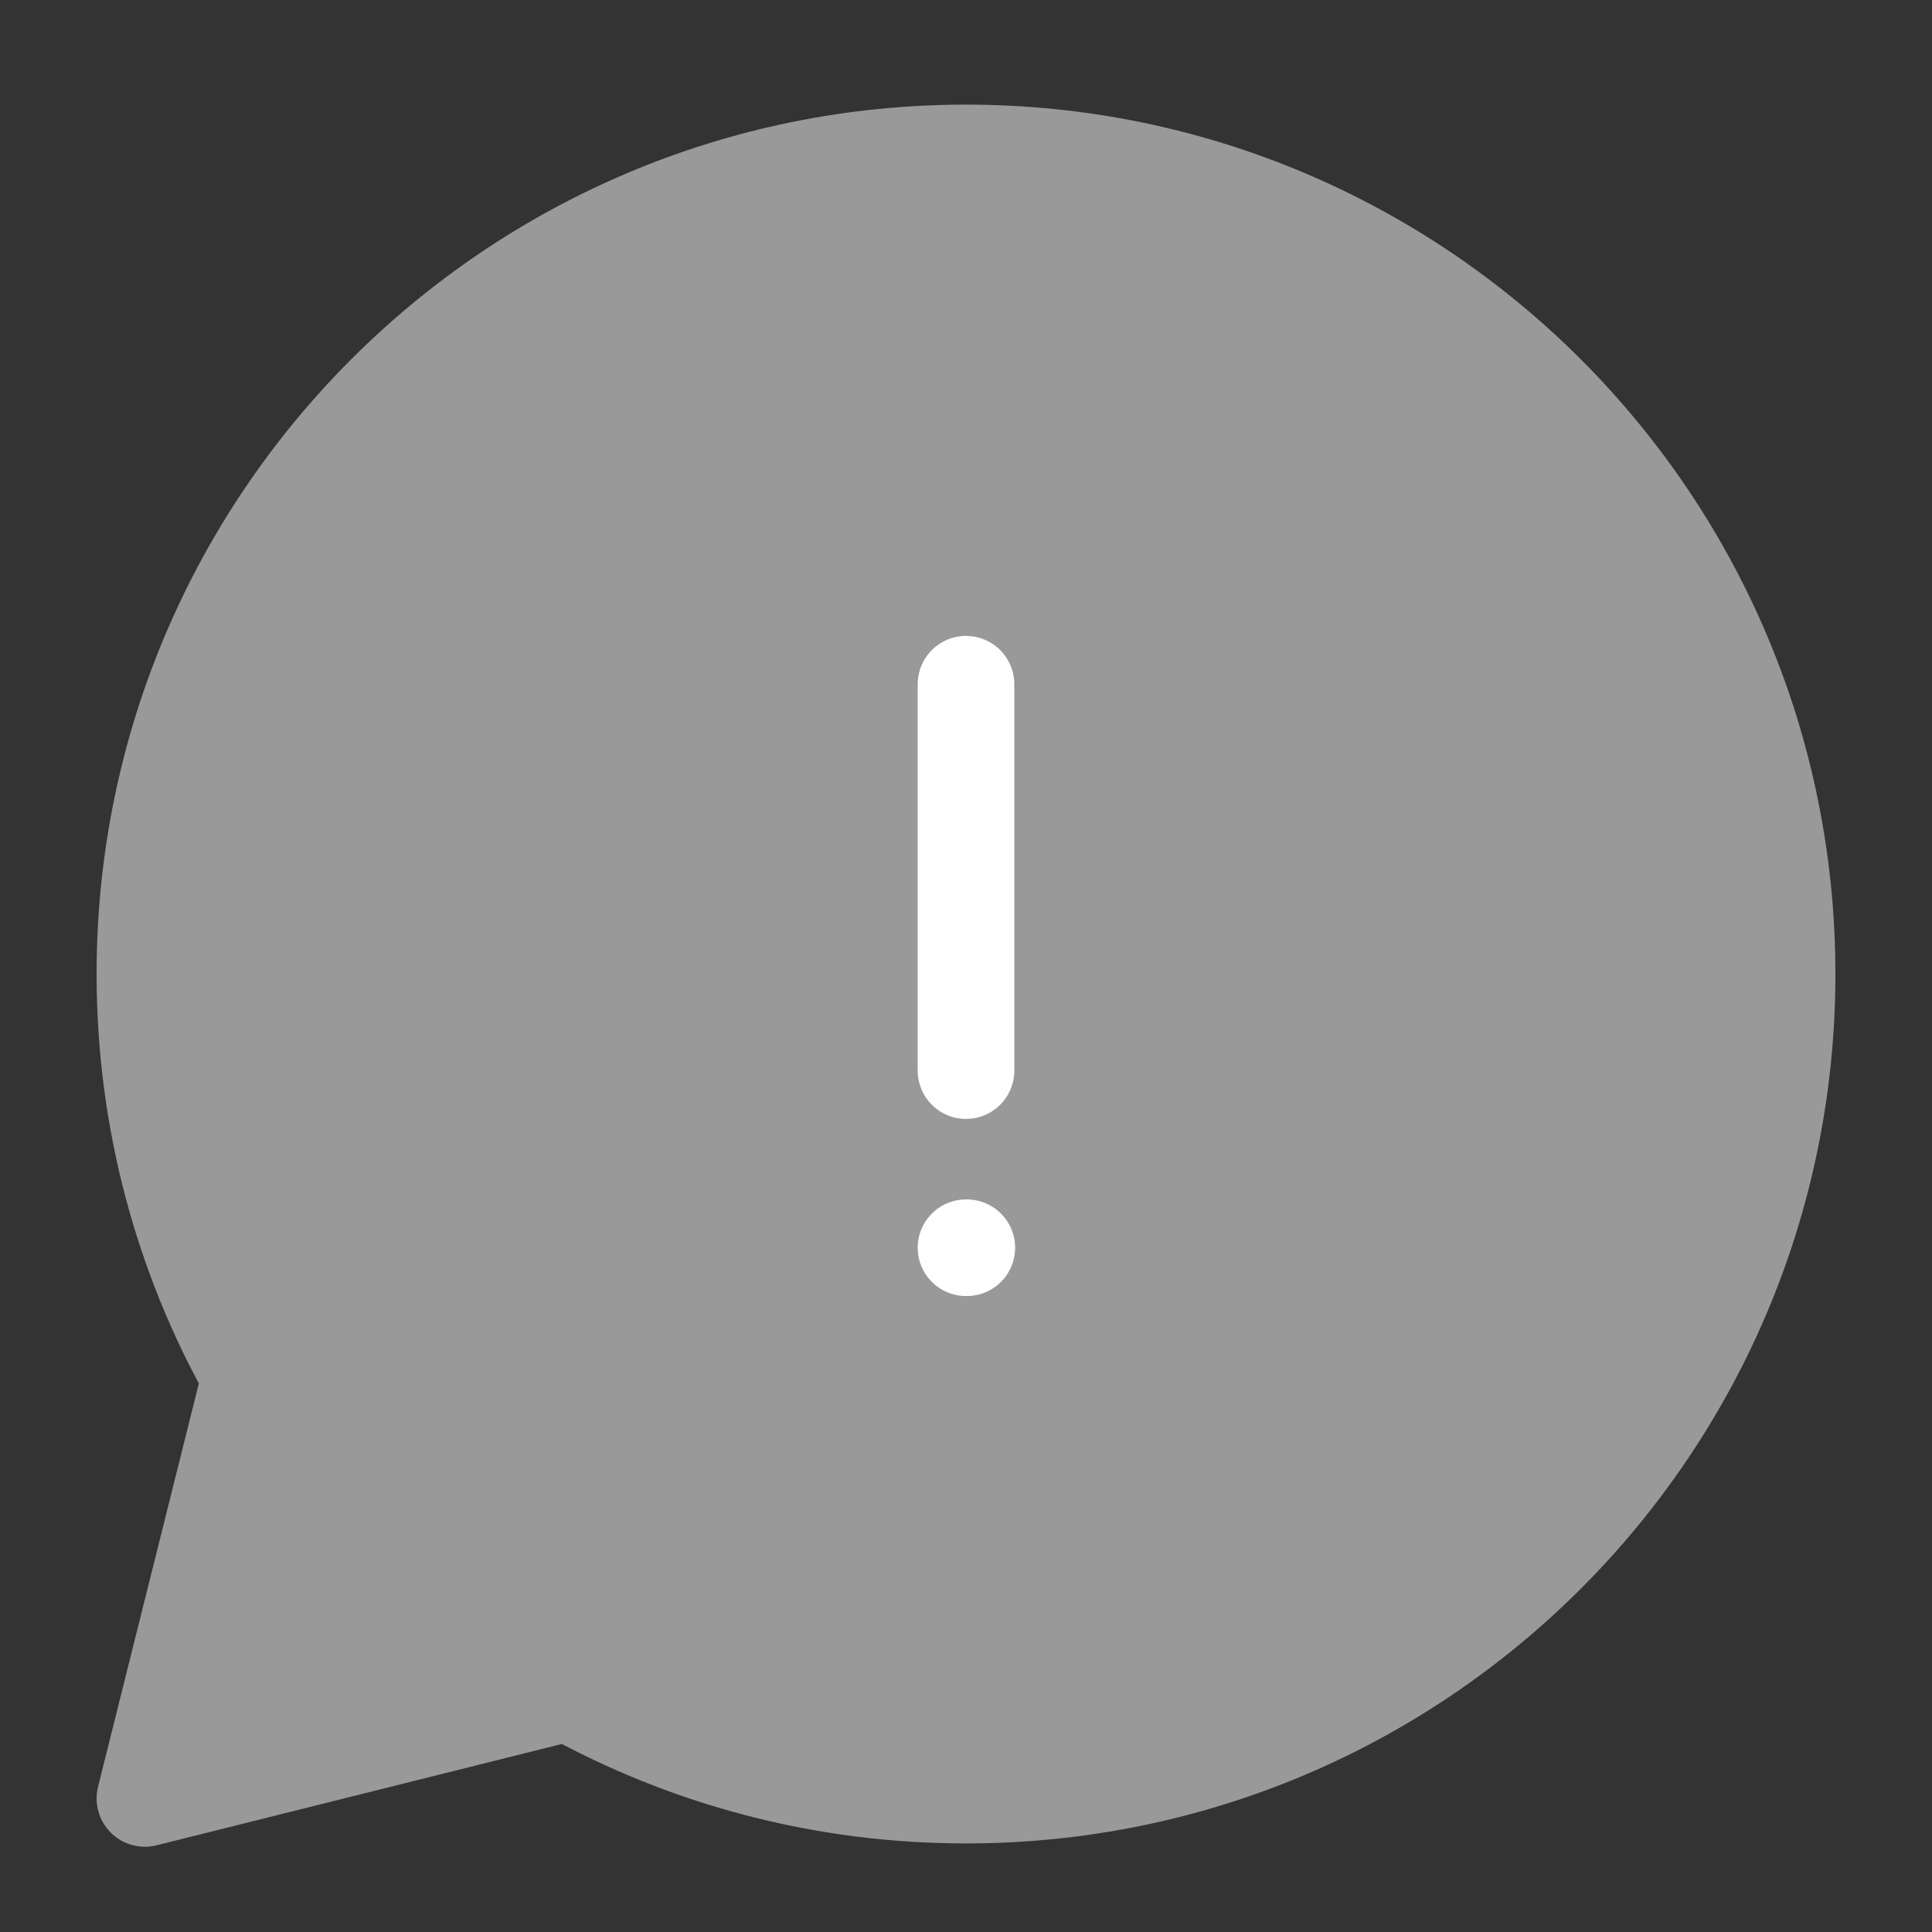 <?xml version="1.0" encoding="utf-8"?>
<svg xmlns="http://www.w3.org/2000/svg" width="40" height="40" viewBox="0 0 40 40" fill="none">
<rect x="0" y="0" width="40" height="40" fill="#333333" stroke="none"/>
<g opacity="0.5">
<path fill-rule="evenodd" clip-rule="evenodd" d="M5.182 28.505C3.793 26.041 3 23.196 3 20.166C3 10.777 10.611 3.166 20 3.166C29.389 3.166 37 10.777 37 20.166C37 29.555 29.389 37.166 20 37.166C17.013 37.166 14.207 36.396 11.767 35.043L3 37.235L5.182 28.505Z" fill="white"/>
<path d="M5.182 28.505L6.053 28.014C6.179 28.237 6.215 28.5 6.153 28.748L5.182 28.505ZM11.767 35.043L11.525 34.073C11.771 34.011 12.031 34.046 12.252 34.169L11.767 35.043ZM3 37.235L3.243 38.205C2.902 38.29 2.541 38.191 2.293 37.942C2.045 37.694 1.945 37.333 2.03 36.992L3 37.235ZM4 20.166C4 23.02 4.746 25.696 6.053 28.014L4.311 28.997C2.839 26.387 2 23.373 2 20.166H4ZM20 4.166C11.163 4.166 4 11.329 4 20.166H2C2 10.225 10.059 2.166 20 2.166V4.166ZM36 20.166C36 11.329 28.837 4.166 20 4.166V2.166C29.941 2.166 38 10.225 38 20.166H36ZM20 36.166C28.837 36.166 36 29.003 36 20.166H38C38 30.107 29.941 38.166 20 38.166V36.166ZM12.252 34.169C14.547 35.441 17.187 36.166 20 36.166V38.166C16.839 38.166 13.866 37.35 11.282 35.918L12.252 34.169ZM2.757 36.265L11.525 34.073L12.01 36.013L3.243 38.205L2.757 36.265ZM6.153 28.748L3.97 37.477L2.03 36.992L4.212 28.263L6.153 28.748Z" fill="white"/>
</g>
<path d="M20 22.166V14.166M20 25.833H20.017" stroke="white" stroke-width="2" stroke-linecap="round" stroke-linejoin="round"/>
</svg>